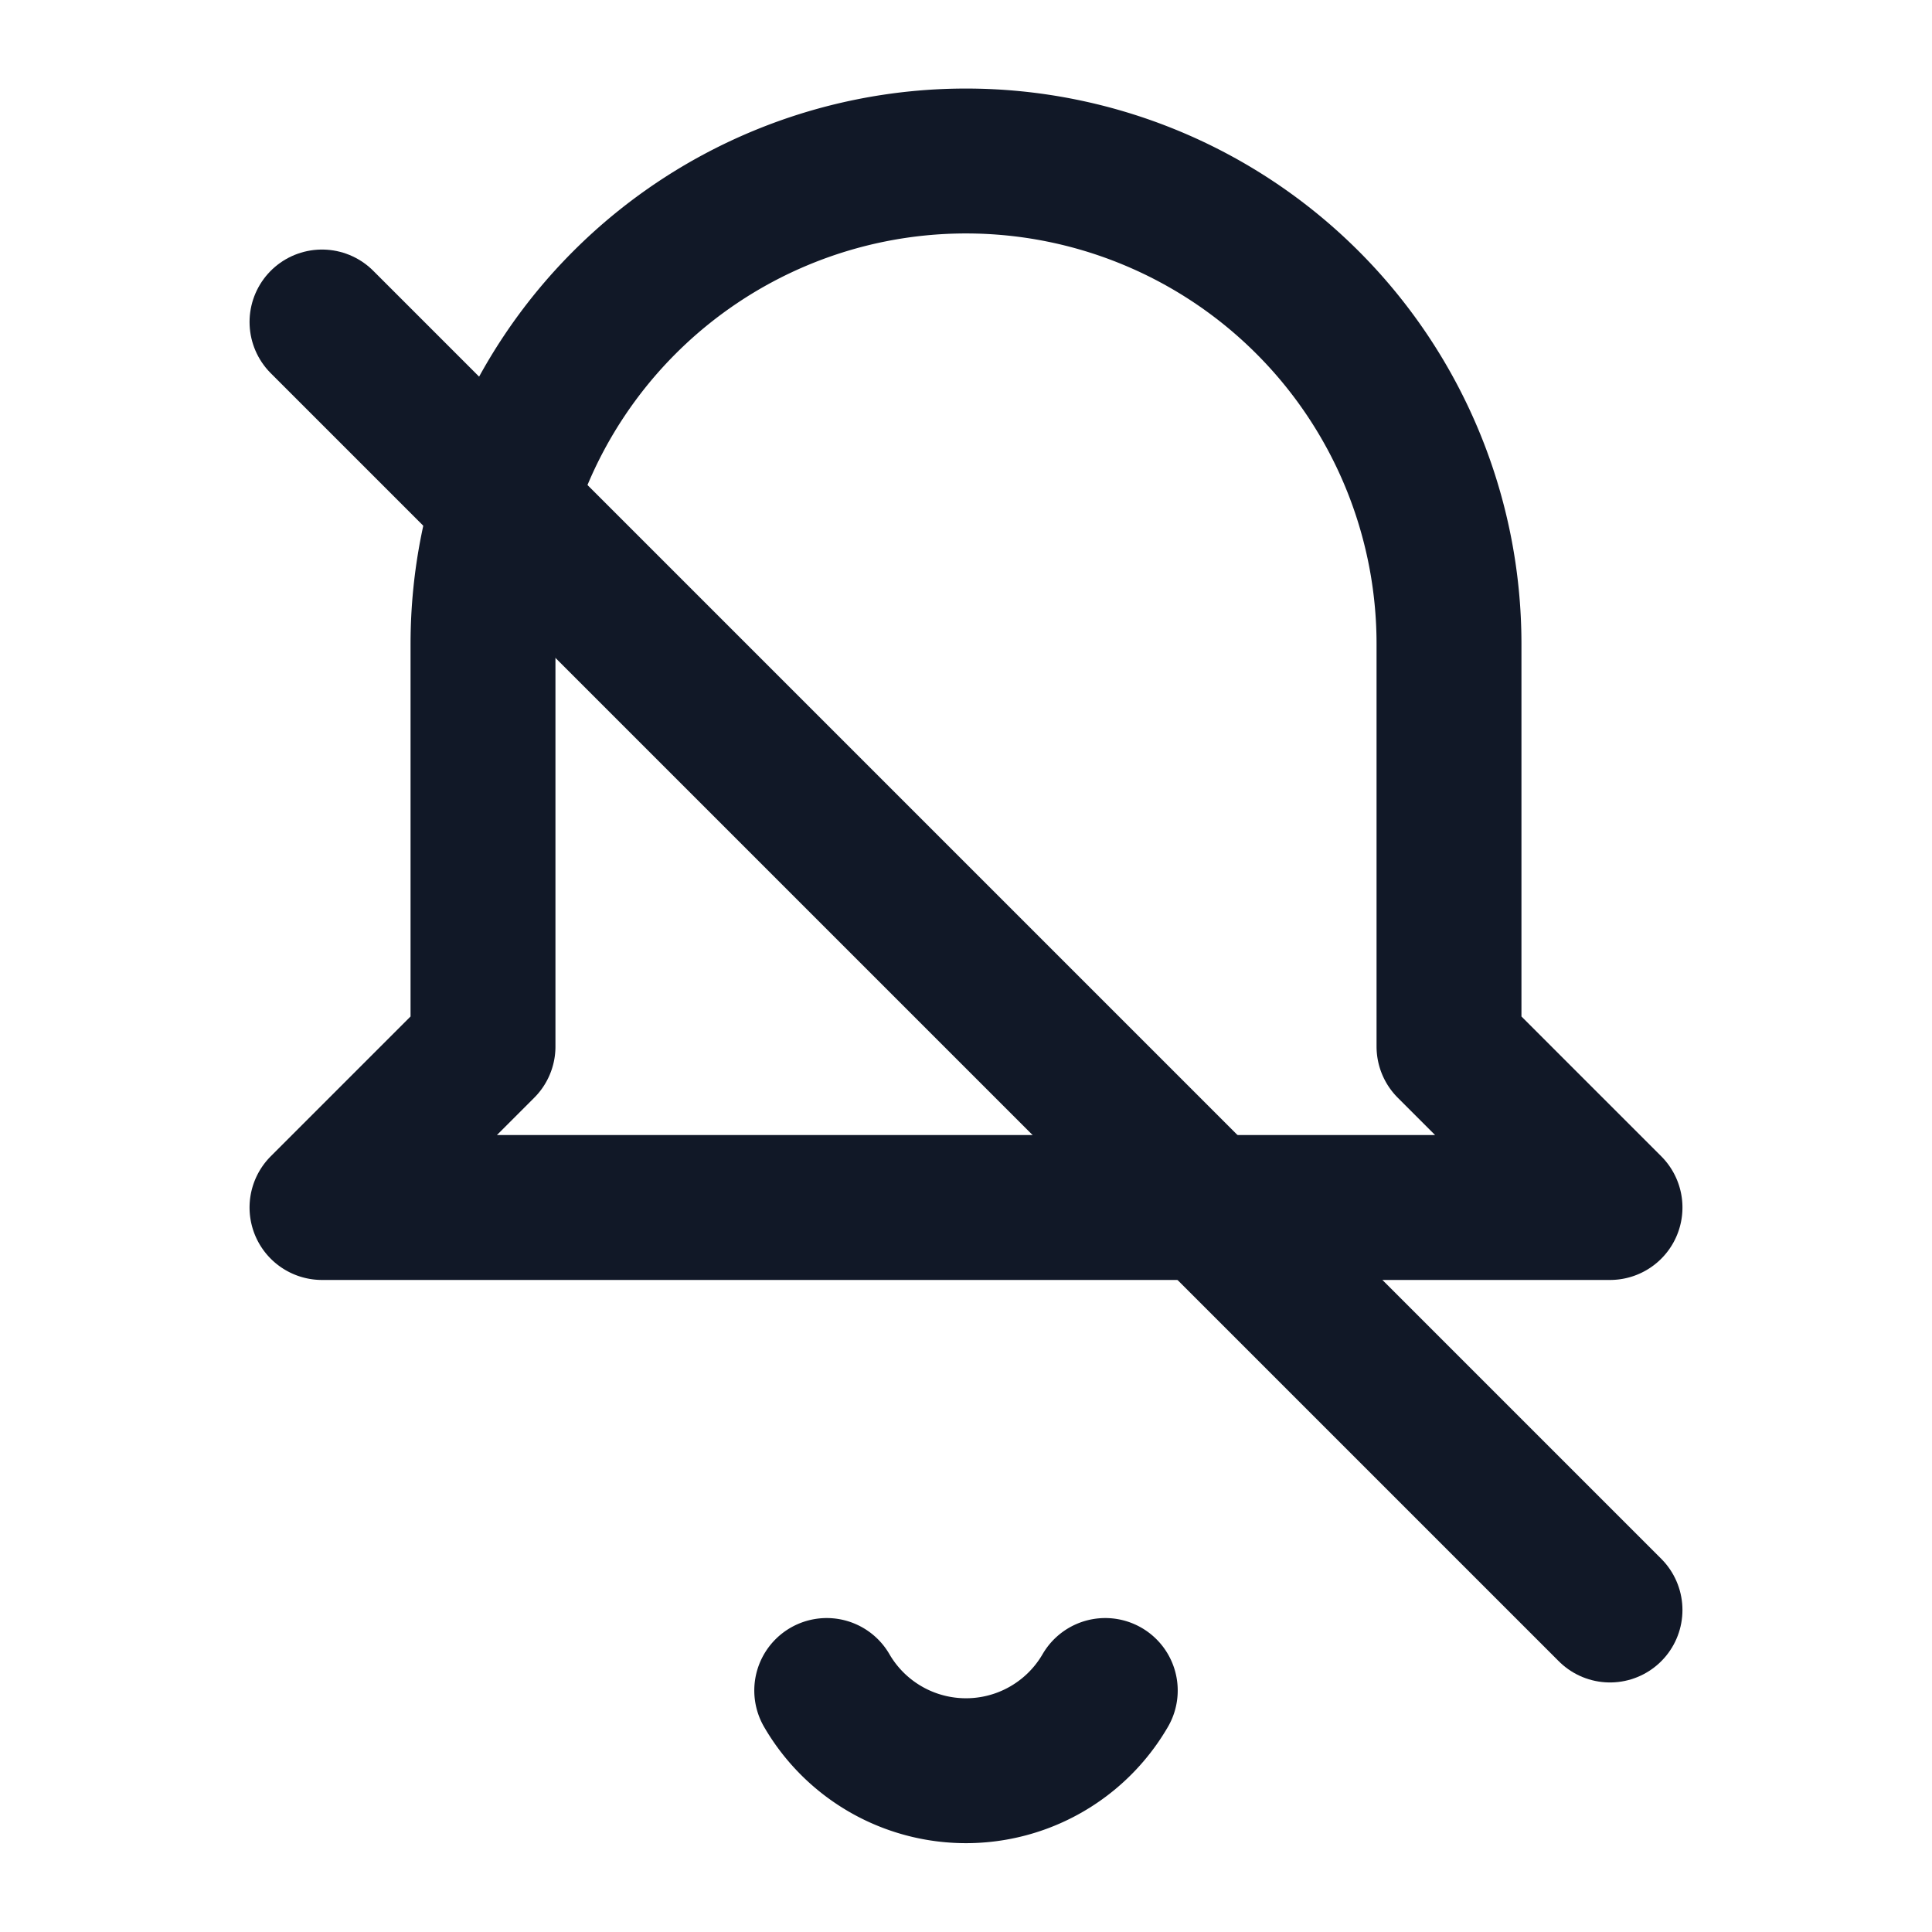 <svg xmlns="http://www.w3.org/2000/svg" viewBox="0 0 24 24" width="24" height="24" fill="none" stroke="#111827" stroke-width="1.8" stroke-linecap="round" stroke-linejoin="round">
  <path d="M13.73 21a2 2 0 0 1-3.46 0"/>
  <path d="M18 8a6 6 0 0 0-12 0v5l-2 2h16l-2-2V8"/>
  <path d="M4 4l16 16"/>
</svg>
